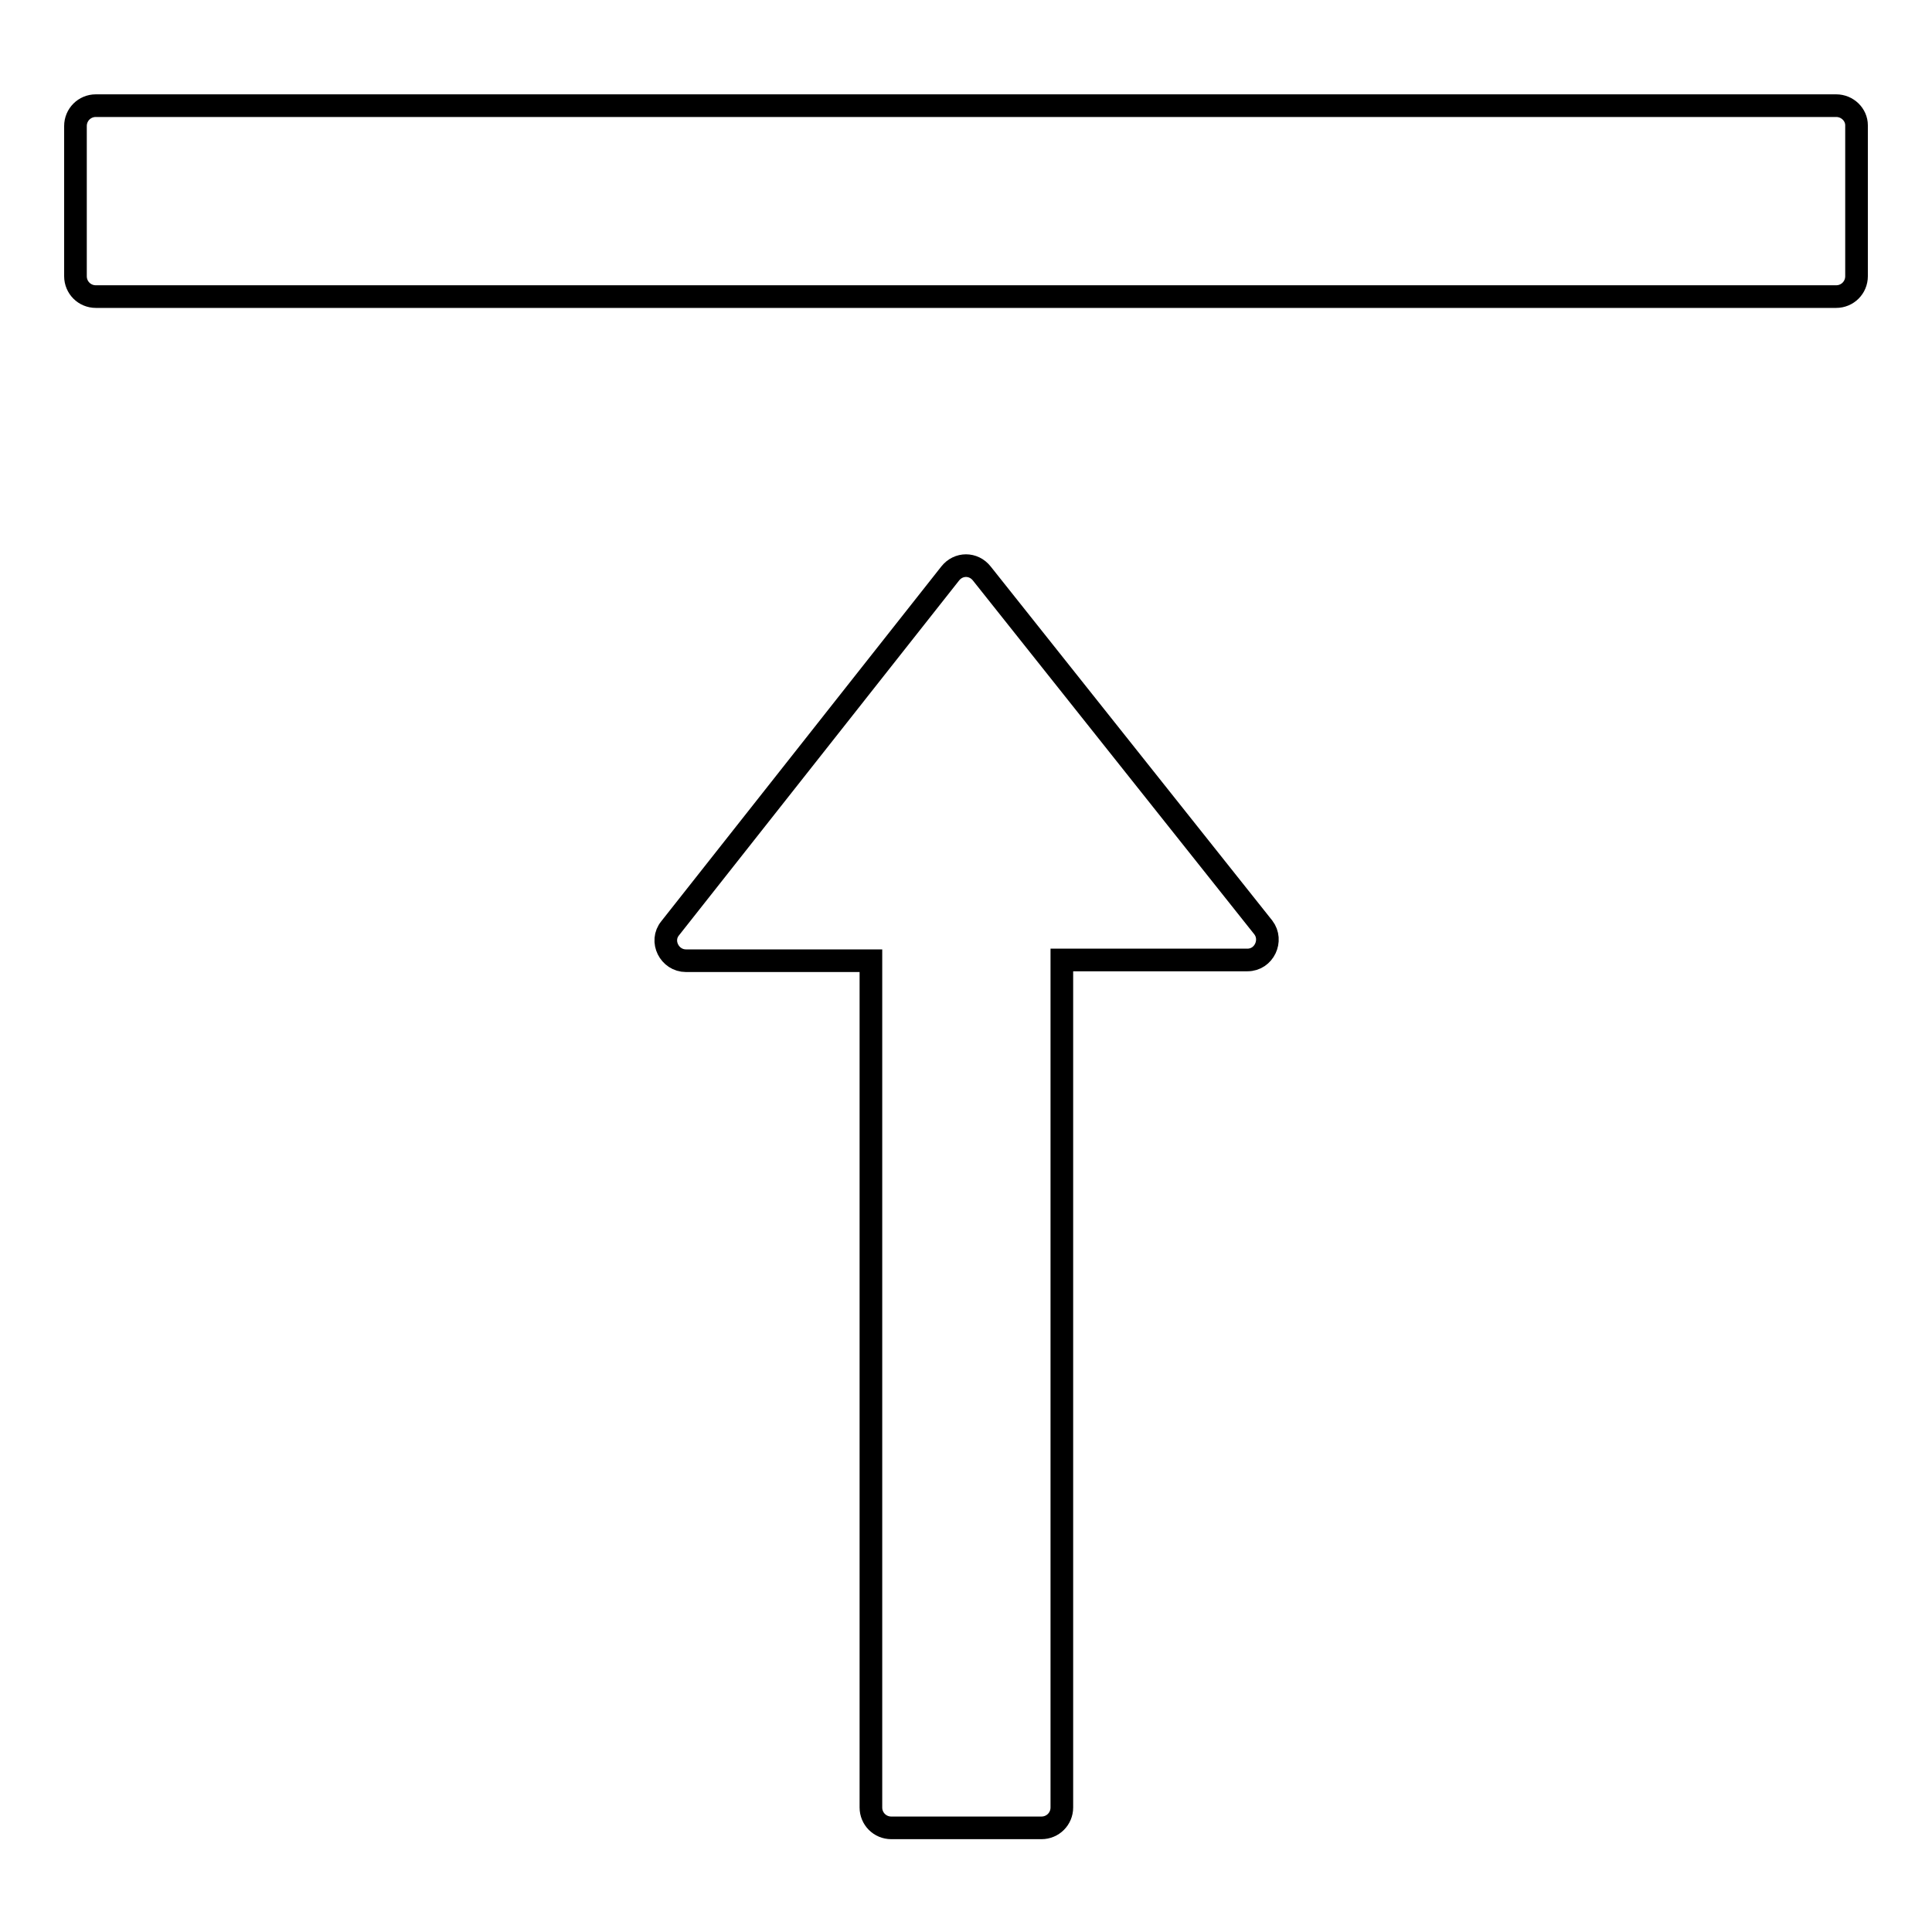 <?xml version="1.0" encoding="utf-8"?>
<!-- Svg Vector Icons : http://www.onlinewebfonts.com/icon -->
<!DOCTYPE svg PUBLIC "-//W3C//DTD SVG 1.1//EN" "http://www.w3.org/Graphics/SVG/1.1/DTD/svg11.dtd">
<svg version="1.1" xmlns="http://www.w3.org/2000/svg" xmlns:xlink="http://www.w3.org/1999/xlink" x="0px" y="0px" viewBox="0 0 256 256" enable-background="new 0 0 256 256" xml:space="preserve">
<g> <path stroke-width="3" fill-opacity="0" stroke="#000000"  d="M243.3,14H12.7c-1.5,0-2.7,1.2-2.7,2.7v19.9c0,1.5,1.2,2.7,2.7,2.7h230.6c1.5,0,2.7-1.2,2.7-2.7V16.6 C246,15.2,244.8,14,243.3,14z M130.1,76c-1.1-1.4-3.1-1.4-4.2,0l-37.1,47c-1.4,1.7-0.1,4.3,2.1,4.3h24.5v112.2 c0,1.5,1.2,2.7,2.7,2.7h19.9c1.5,0,2.7-1.2,2.7-2.7V127.2h24.6c2.2,0,3.4-2.6,2.1-4.3L130.1,76z"/></g>
</svg>